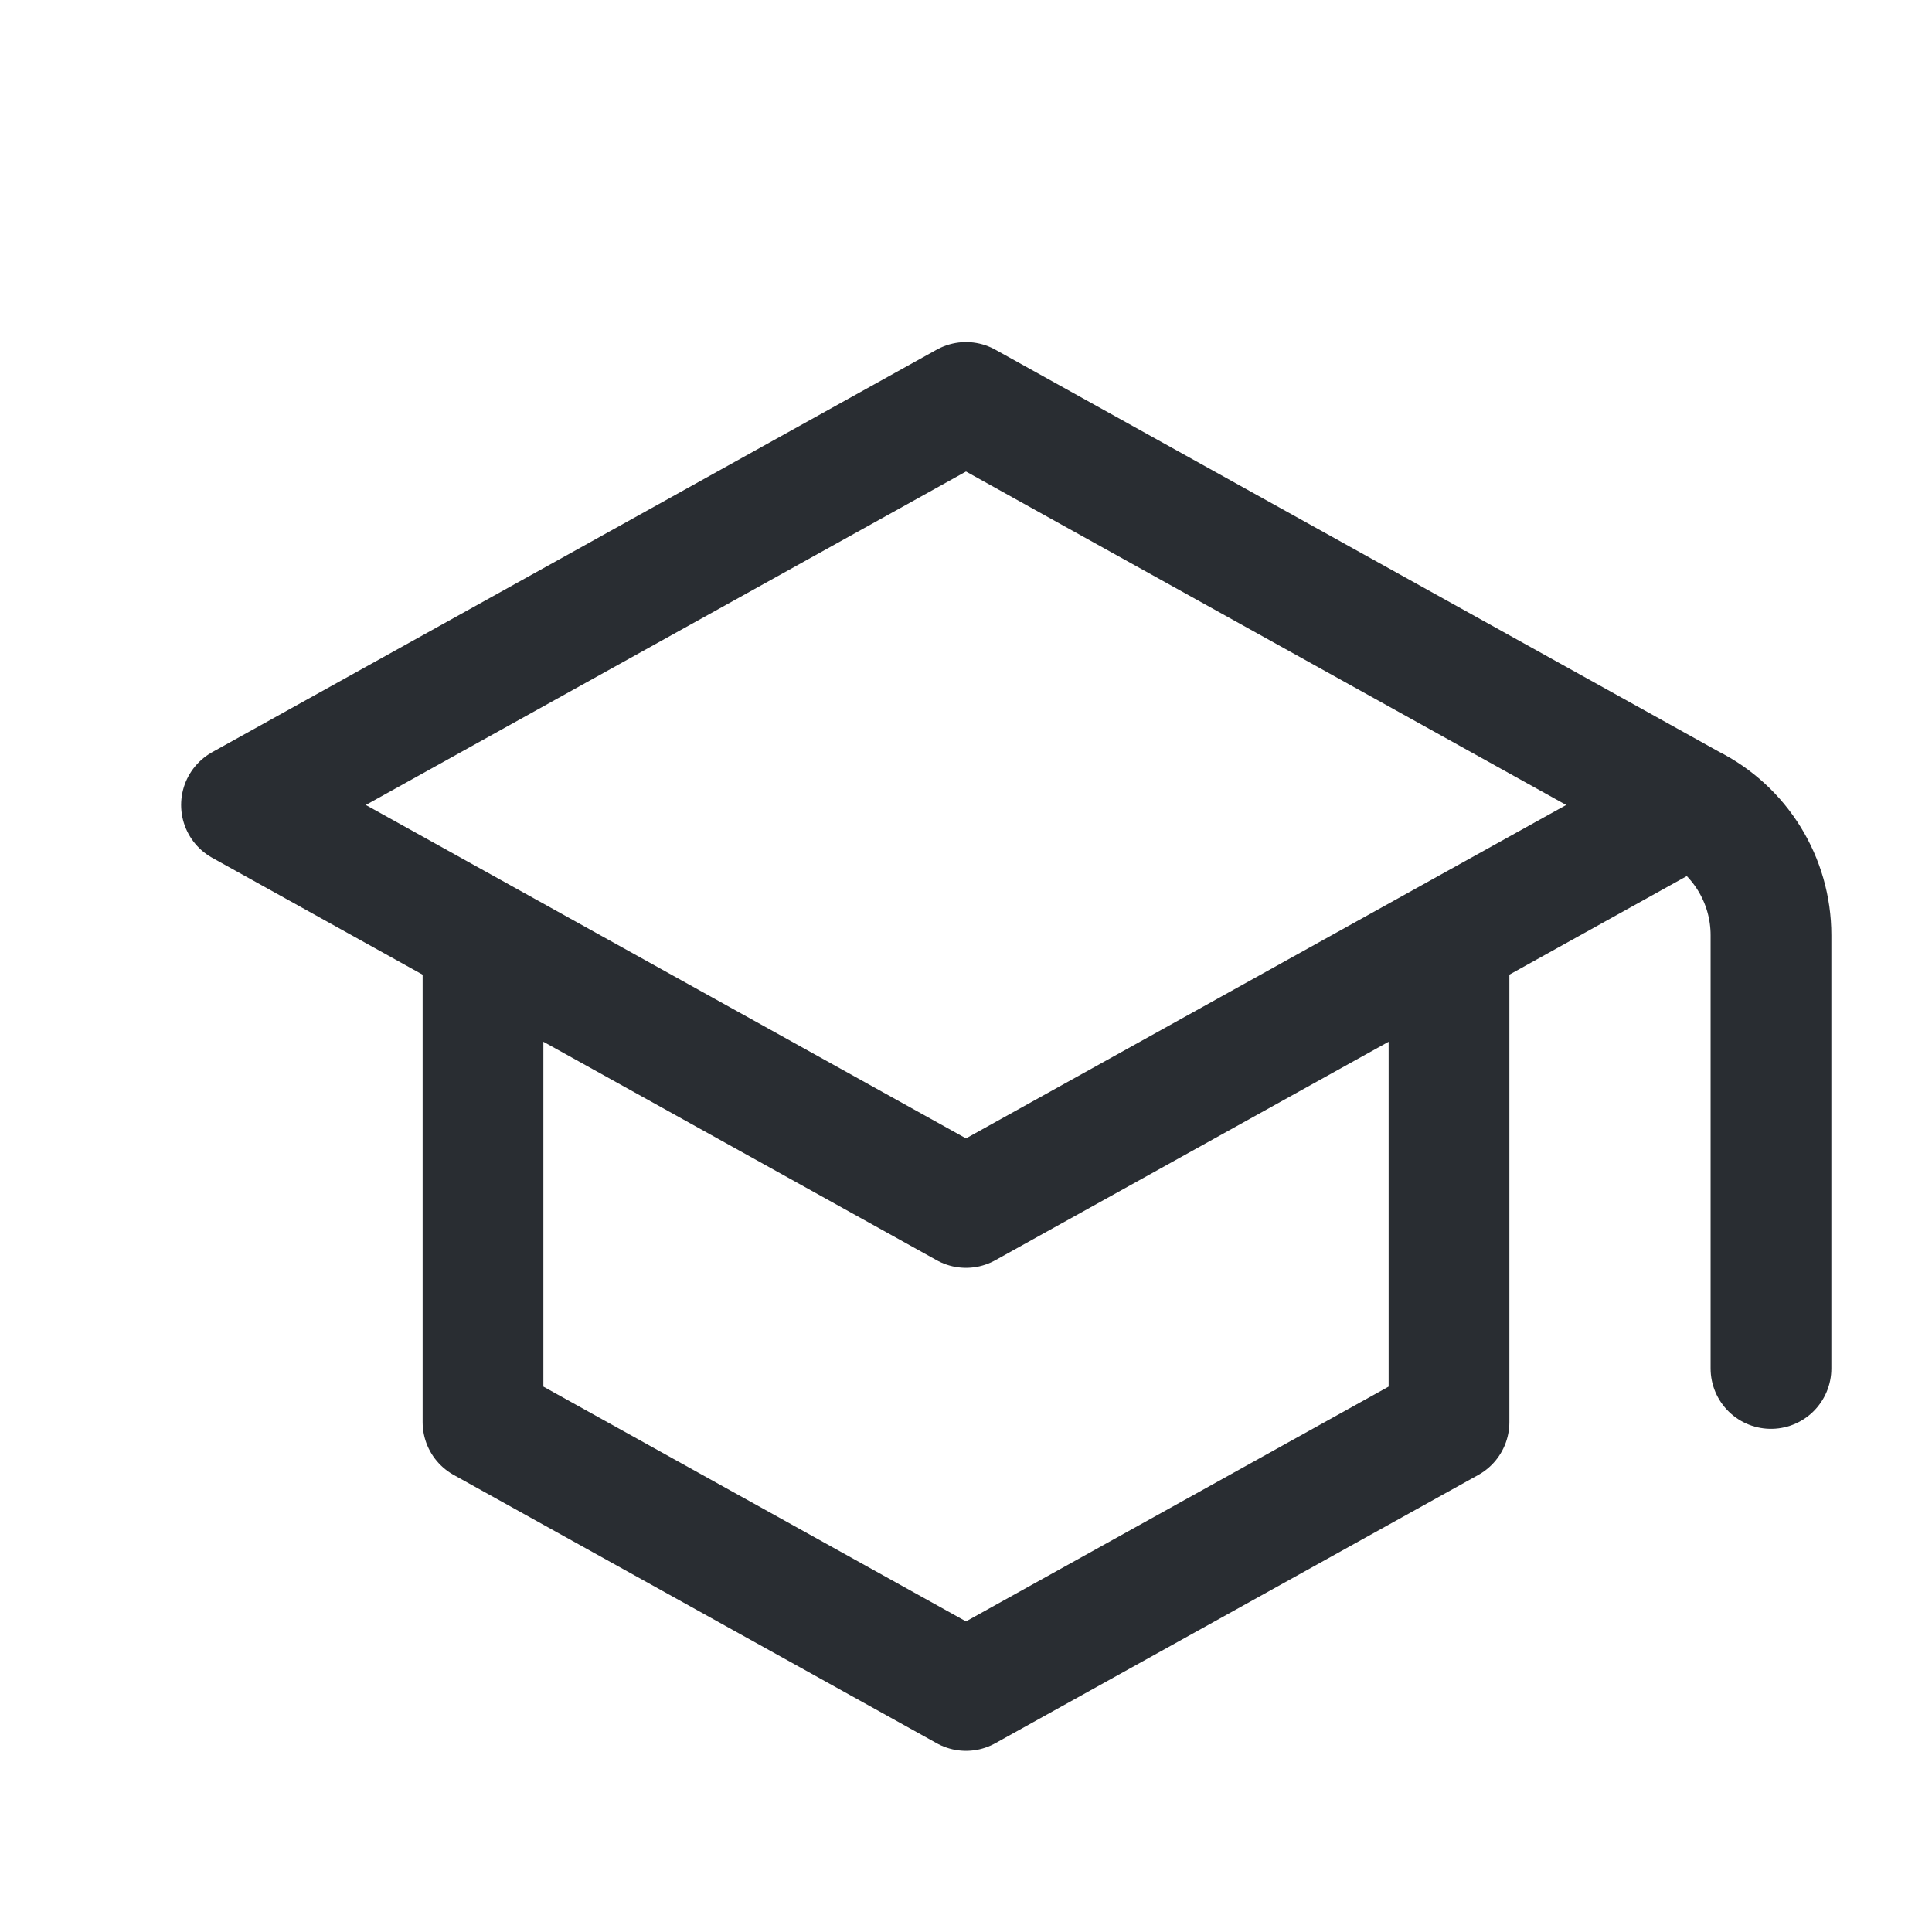 <svg xmlns="http://www.w3.org/2000/svg" fill="none" viewBox="0 0 32 32" height="32" width="32">
<path stroke-linejoin="round" stroke-linecap="round" stroke-width="2" stroke="#292D32" d="M28 13.333L16 6.666L4 13.333L8 15.555M28 13.333L24 15.555M28 13.333C28.817 13.741 29.333 14.576 29.333 15.49V22.666M8 15.555L16 19.999L24 15.555M8 15.555V23.555L16 27.999L24 23.555V15.555"></path>
</svg>
